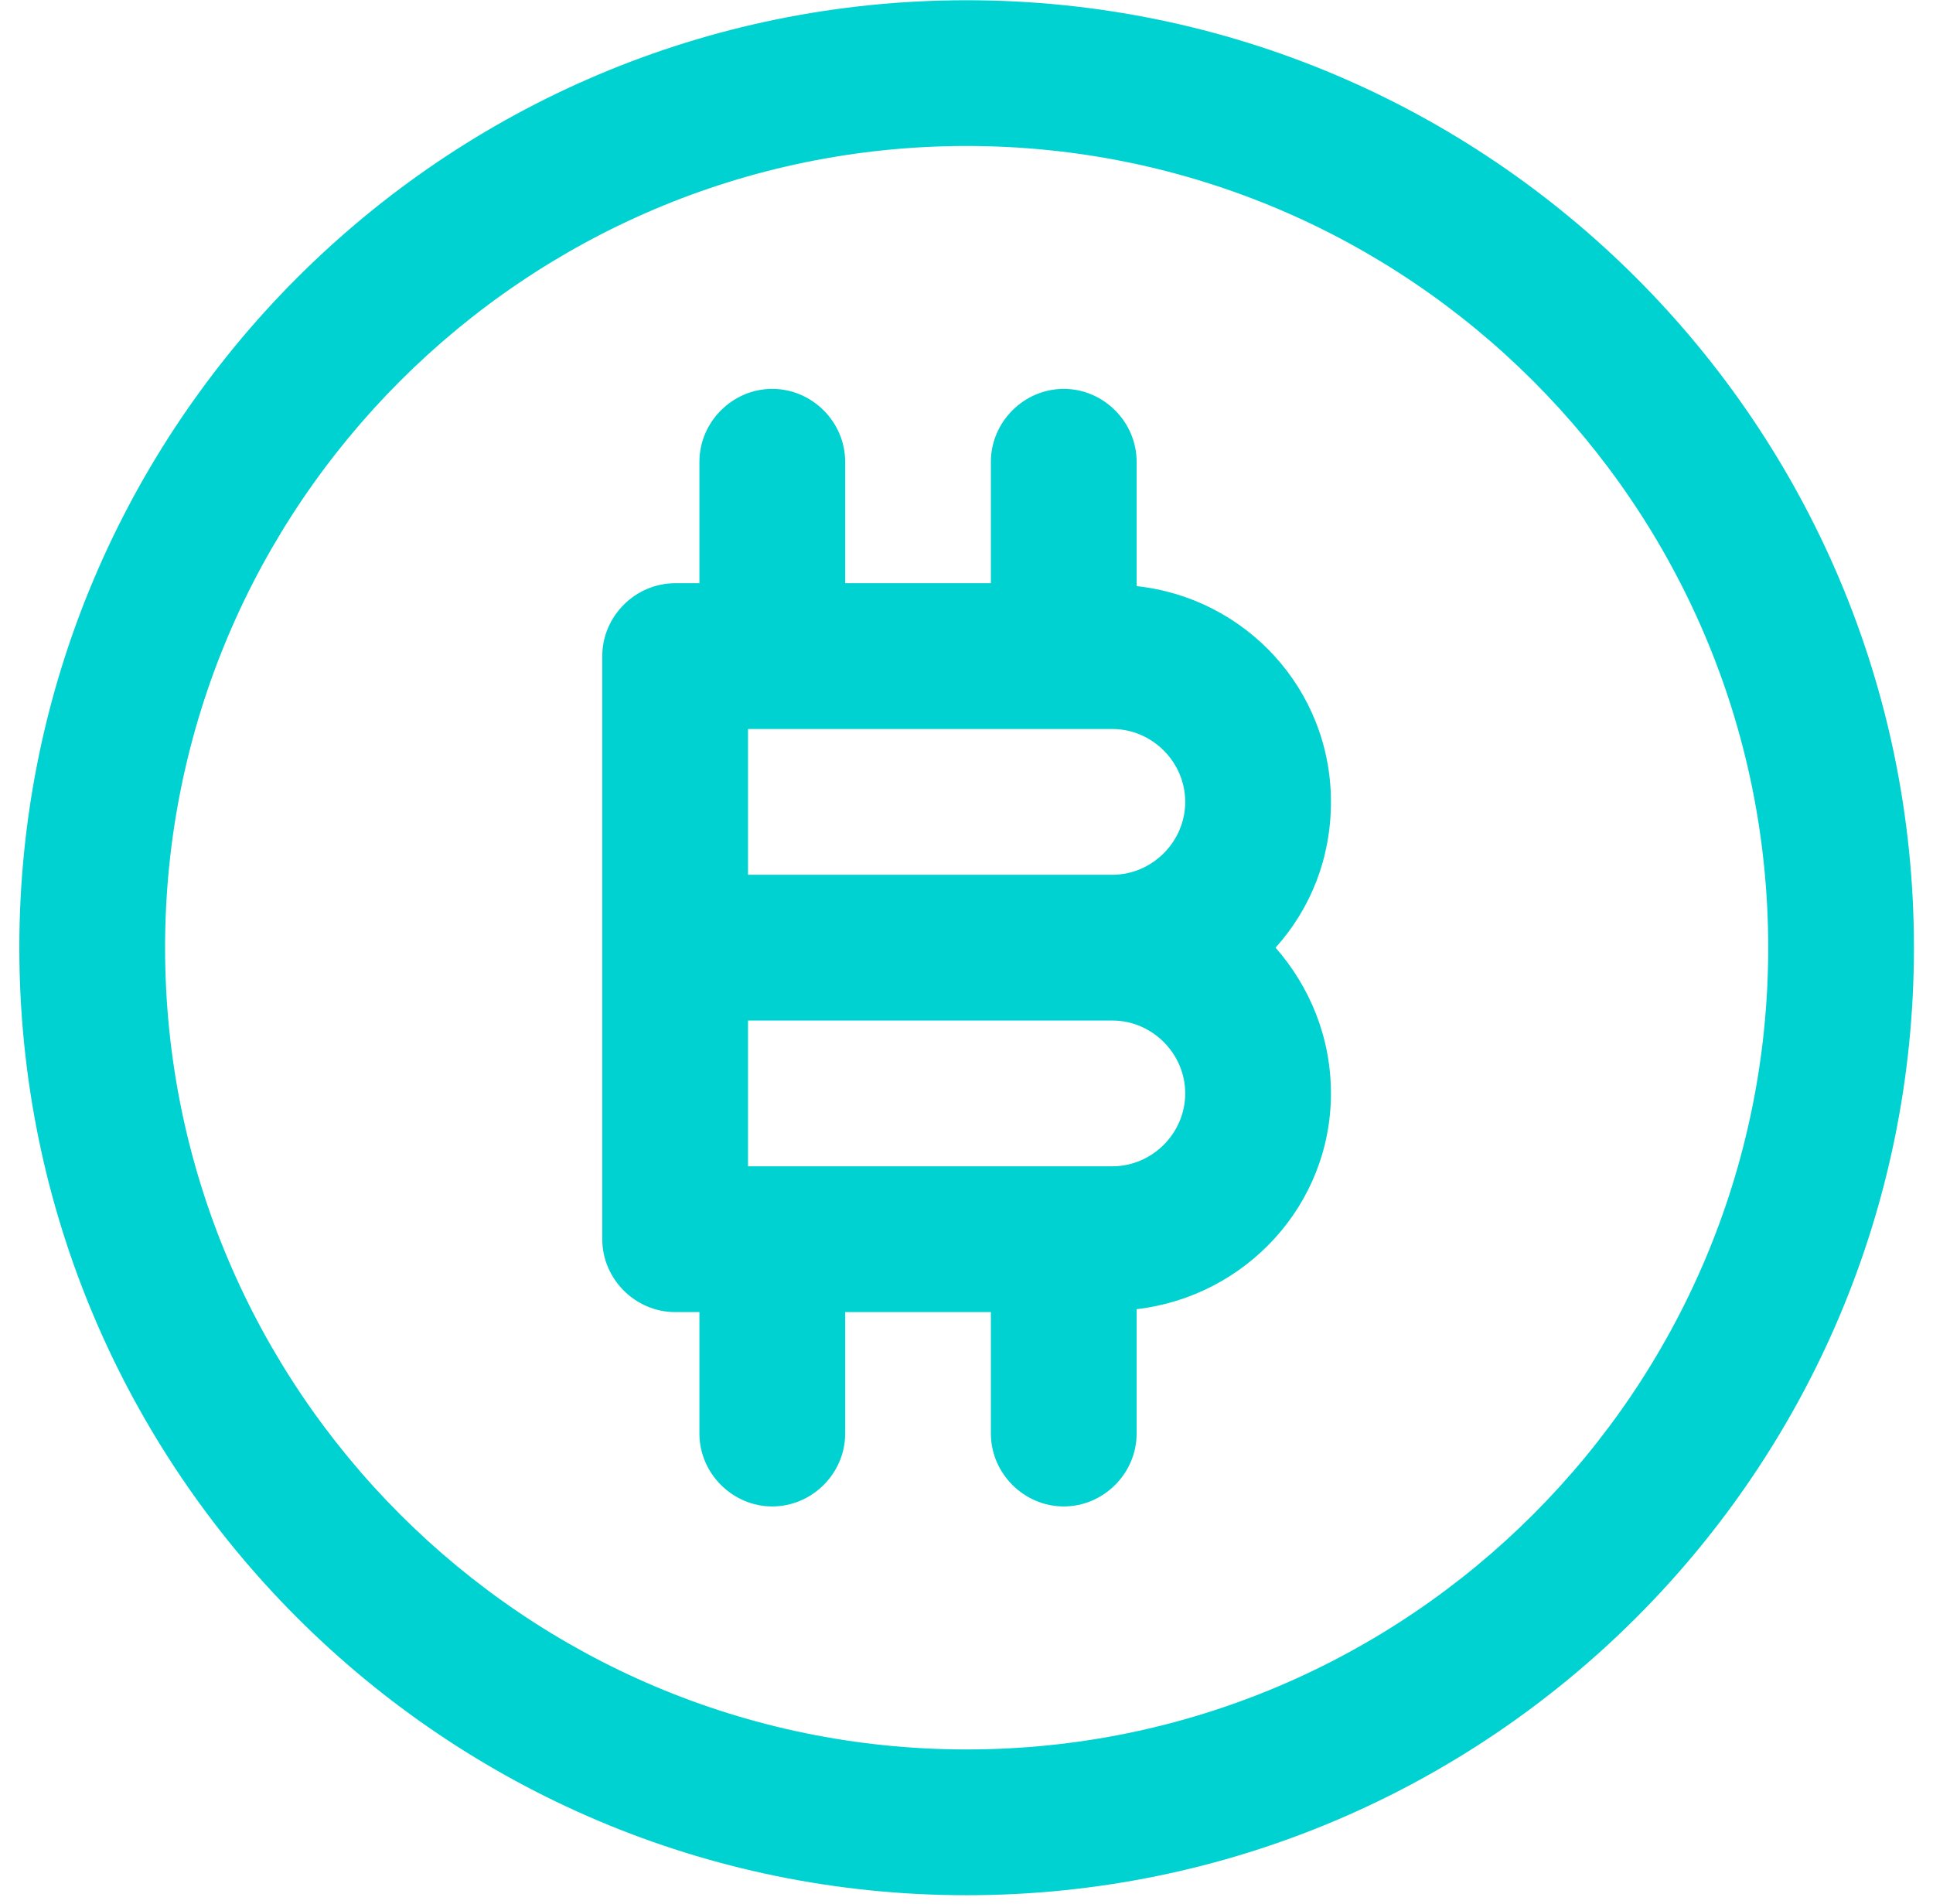 <svg width="65" height="64" viewBox="0 0 65 64" fill="none" xmlns="http://www.w3.org/2000/svg">
<g clip-path="url(#clip0_1439_82)">
<path d="M32.505 0.008C14.928 0.008 0.65 14.285 0.65 31.862C0.65 49.439 14.928 63.717 32.505 63.717C50.082 63.717 64.359 49.439 64.359 31.862C64.359 14.285 50.082 0.008 32.505 0.008ZM32.505 58.816C17.639 58.816 5.551 46.728 5.551 31.862C5.551 16.997 17.639 4.908 32.505 4.908C47.37 4.908 59.459 16.997 59.459 31.862C59.459 46.728 47.37 58.816 32.505 58.816Z" fill="#00D2D1"/>
<path d="M38.221 19.706V15.525C38.221 14.185 37.11 13.074 35.771 13.074C34.431 13.074 33.32 14.185 33.32 15.525V19.608H28.42V15.525C28.42 14.185 27.309 13.074 25.969 13.074C24.63 13.074 23.519 14.185 23.519 15.525V19.608H22.702C21.363 19.608 20.252 20.719 20.252 22.059V41.661C20.252 43.001 21.363 44.112 22.702 44.112H23.519V48.196C23.519 49.535 24.63 50.646 25.969 50.646C27.309 50.646 28.42 49.535 28.42 48.196V44.112H33.32V48.196C33.32 49.535 34.431 50.646 35.771 50.646C37.11 50.646 38.221 49.535 38.221 48.196V44.014C41.88 43.589 44.755 40.518 44.755 36.761C44.755 34.866 44.037 33.167 42.893 31.86C44.069 30.553 44.755 28.854 44.755 26.959C44.755 23.17 41.88 20.099 38.221 19.706ZM37.404 39.211H25.153V34.31H37.404C38.744 34.31 39.855 35.421 39.855 36.761C39.855 38.1 38.744 39.211 37.404 39.211ZM37.404 29.41H25.153V24.509H37.404C38.744 24.509 39.855 25.62 39.855 26.959C39.855 28.299 38.744 29.41 37.404 29.41Z" fill="#00D2D1"/>
</g>
<defs>
<clipPath id="clip0_1439_82">
<rect width="63.709" height="63.709" fill="white" transform="translate(0.65 0.008)"/>
</clipPath>
</defs>
</svg>
